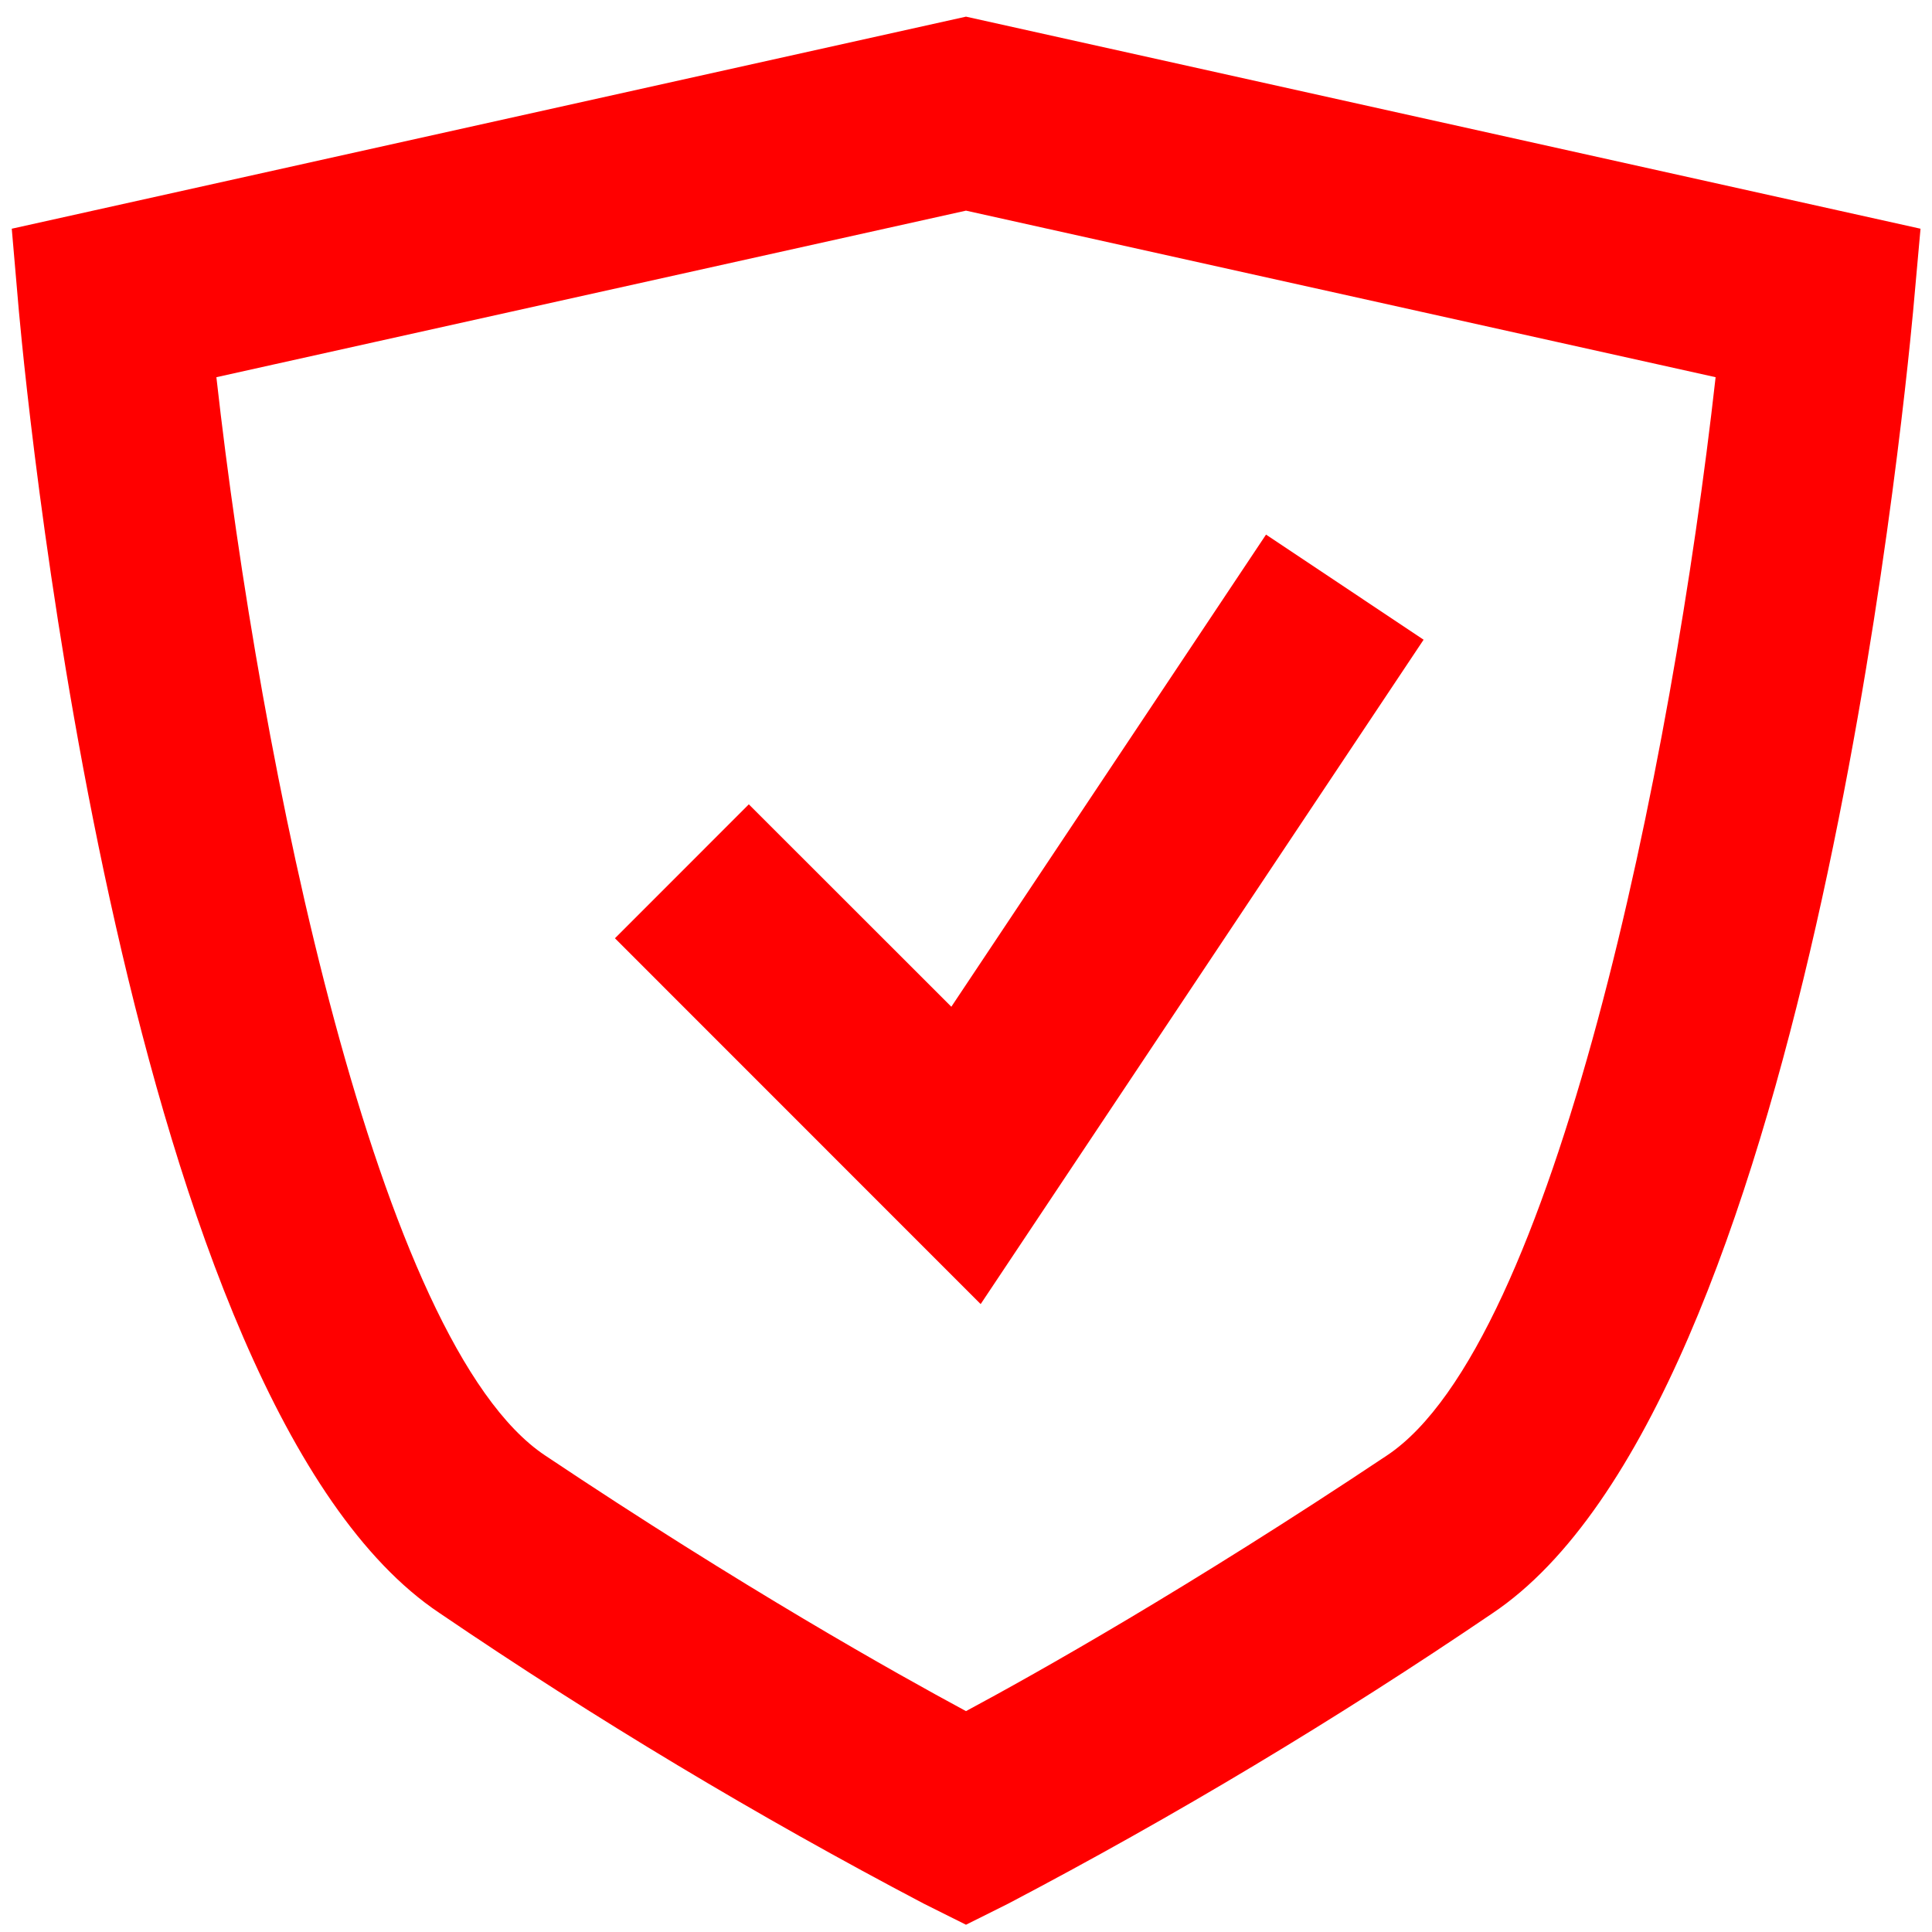 <svg width="34" height="34" viewBox="0 0 34 34" fill="none" xmlns="http://www.w3.org/2000/svg">
<path d="M17 0.293L0.207 4.025L0.333 5.483C0.512 7.442 2.232 24.717 7.735 28.387C10.476 30.251 13.321 31.958 16.255 33.5L17 33.872L17.745 33.5C20.677 31.96 23.519 30.255 26.259 28.395C31.762 24.717 33.482 7.442 33.667 5.483L33.798 4.025L17 0.293ZM24.409 25.613C20.909 27.947 18.242 29.447 17 30.113C15.765 29.447 13.084 27.947 9.592 25.613C6.652 23.653 4.578 13.5 3.808 6.638L17 3.707L30.192 6.638C29.422 13.5 27.349 23.653 24.409 25.613Z" fill="#FF0000"/>
<path d="M13.178 14.155L10.822 16.512L17.258 22.95L25.053 11.258L22.28 9.408L16.742 17.717L13.178 14.155Z" fill="#FF0000"/>
</svg>
